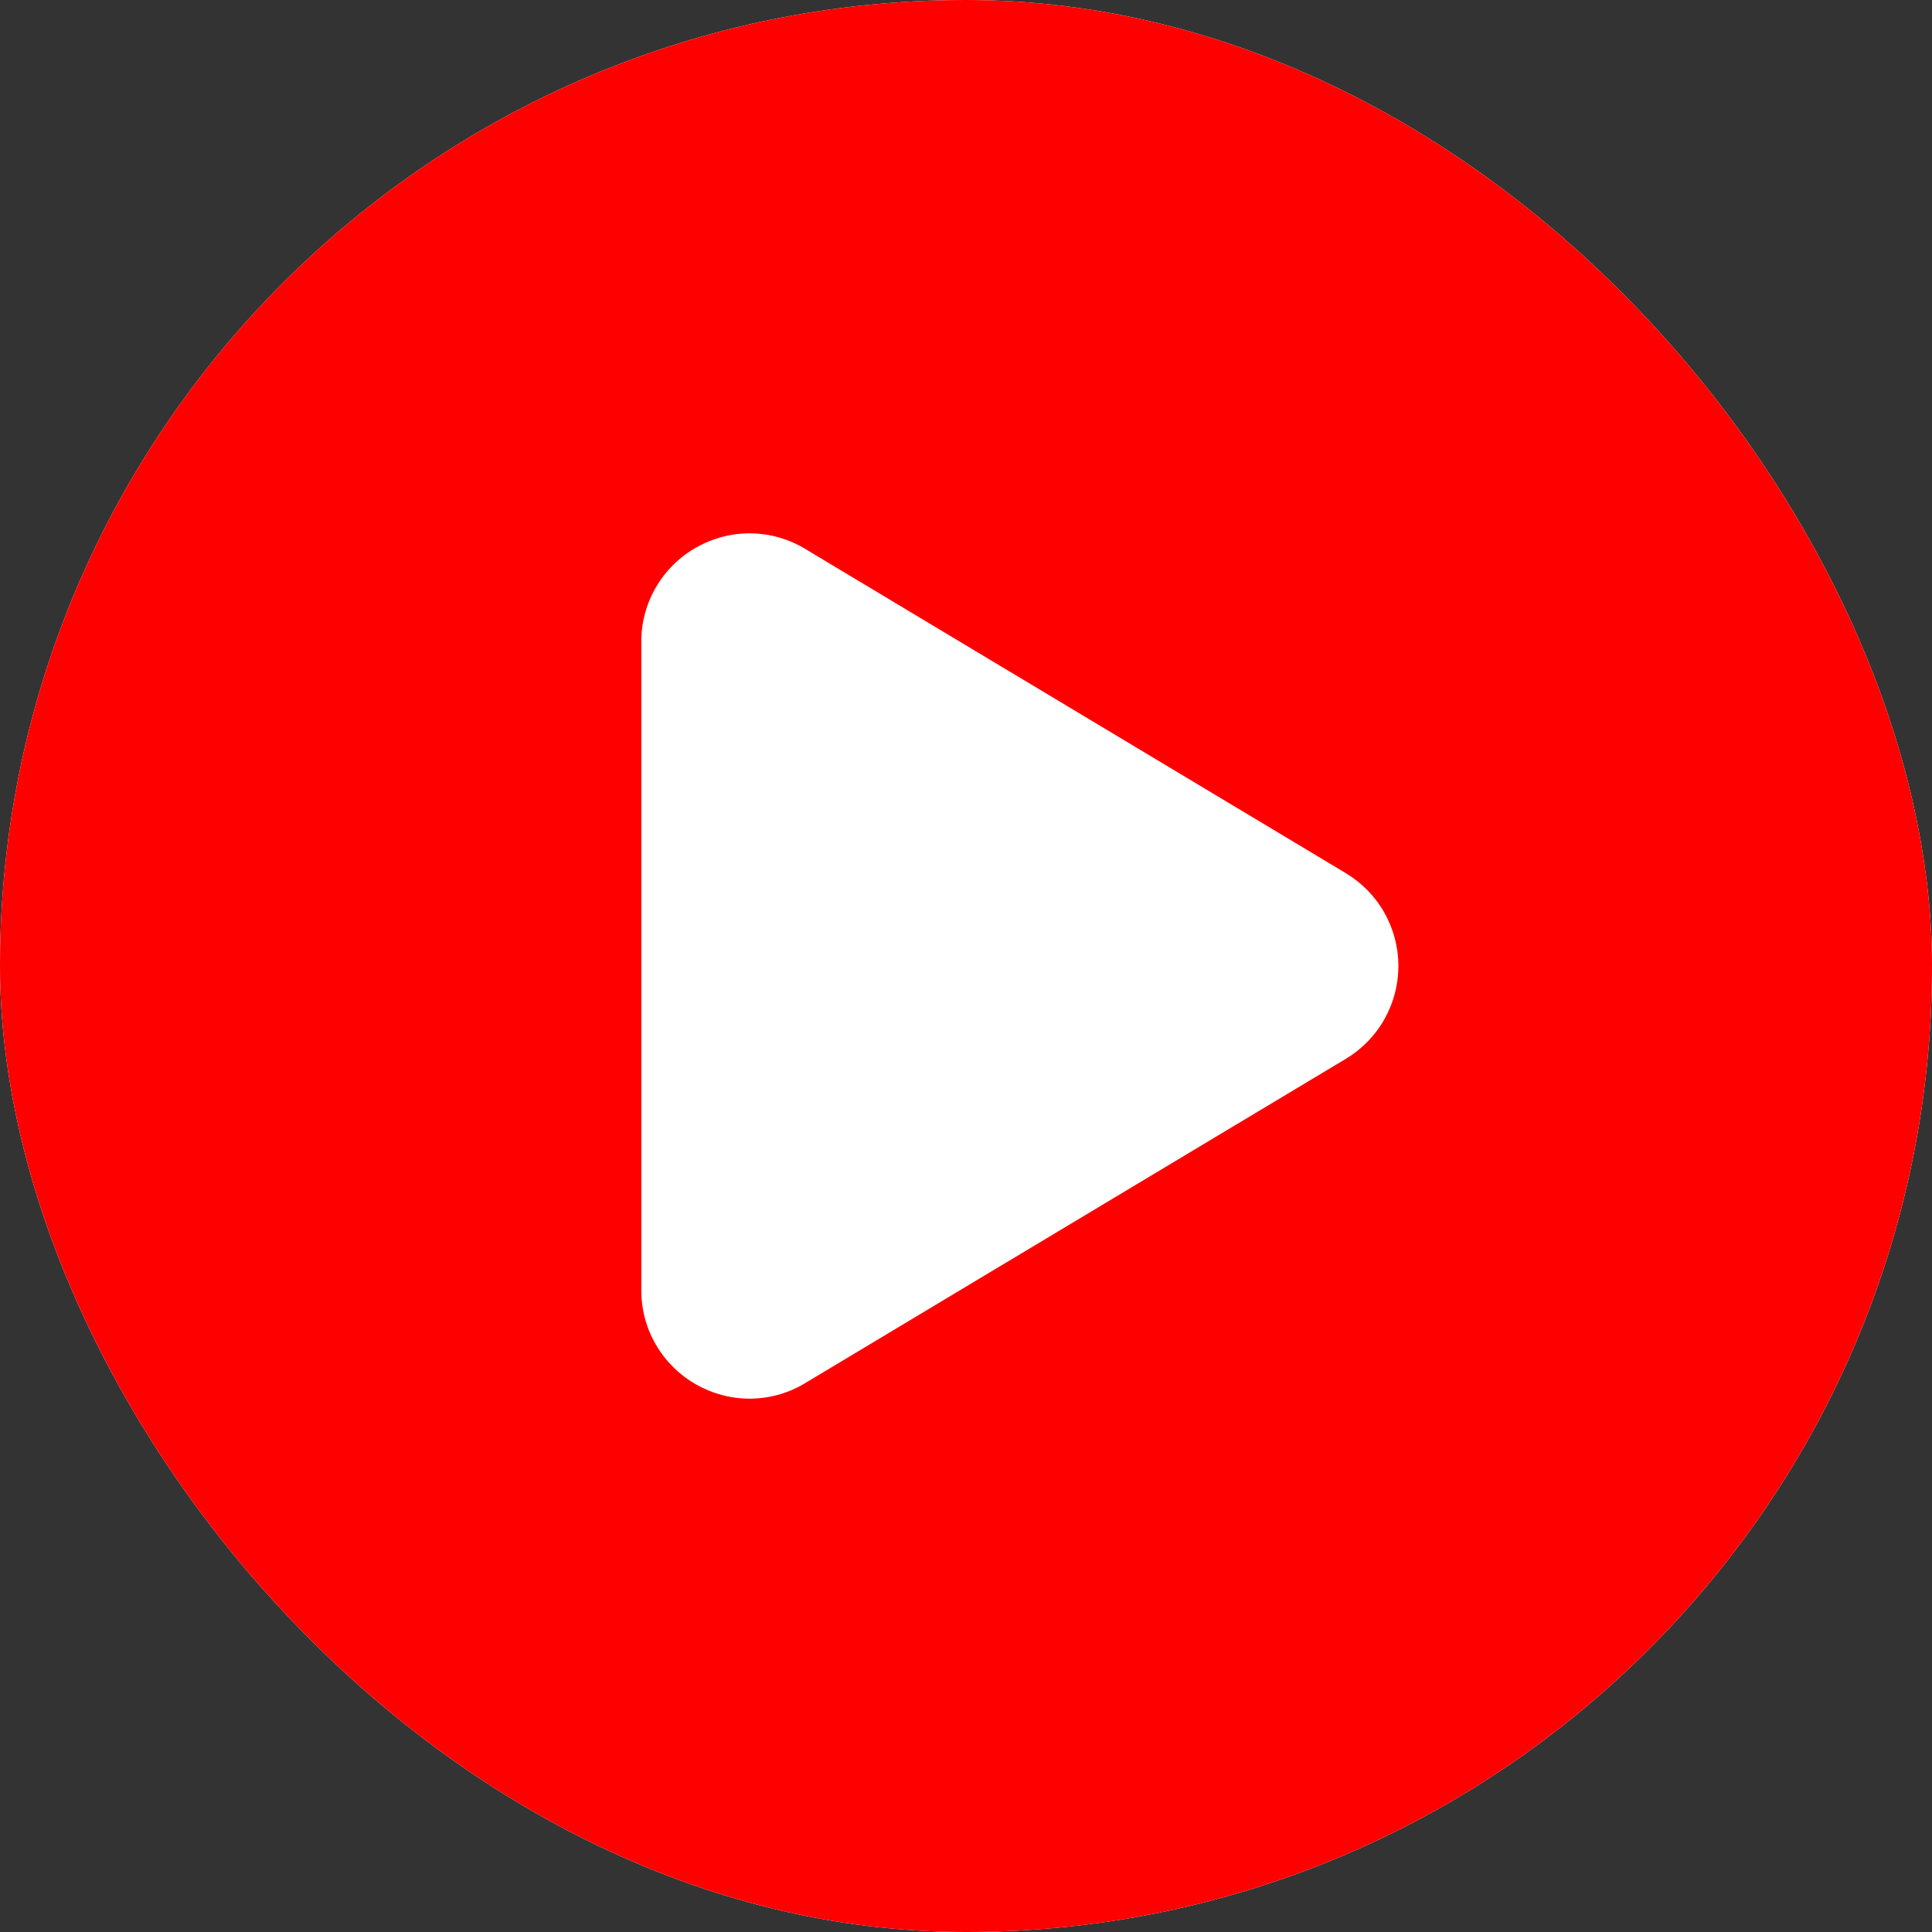 <svg width="16" height="16" viewBox="0 0 16 16" fill="none" xmlns="http://www.w3.org/2000/svg">
    <rect x="0" y="0" width="16" height="16" fill="#333333" stroke="none"/>
    <g clip-path="url(#clip0_3103_55841)">
        <rect width="16" height="16" rx="8" fill="white"/>
        <path d="M13.374 -0.062C13.962 -0.062 14.544 0.053 15.088 0.278C15.631 0.504 16.125 0.833 16.541 1.249C16.957 1.665 17.287 2.159 17.512 2.703C17.737 3.246 17.853 3.828 17.853 4.417V11.583C17.853 12.171 17.737 12.754 17.512 13.297C17.287 13.841 16.957 14.335 16.541 14.751C16.125 15.166 15.631 15.496 15.088 15.722C14.544 15.947 13.962 16.062 13.374 16.062H2.624C2.035 16.062 1.453 15.947 0.91 15.722C0.366 15.496 -0.128 15.166 -0.544 14.751C-1.384 13.911 -1.855 12.771 -1.855 11.583V4.417C-1.855 3.229 -1.384 2.089 -0.544 1.249C0.296 0.409 1.436 -0.062 2.624 -0.062H13.374ZM5.311 5.312V10.688C5.311 10.846 5.353 11.002 5.433 11.138C5.513 11.275 5.628 11.388 5.766 11.466C5.904 11.544 6.06 11.585 6.218 11.583C6.377 11.581 6.532 11.537 6.667 11.455L11.147 8.768C11.279 8.688 11.389 8.576 11.465 8.441C11.541 8.306 11.581 8.155 11.581 8C11.581 7.845 11.541 7.694 11.465 7.559C11.389 7.424 11.279 7.312 11.147 7.232L6.667 4.545C6.532 4.463 6.377 4.419 6.218 4.417C6.06 4.415 5.904 4.456 5.766 4.534C5.628 4.612 5.513 4.725 5.433 4.862C5.353 4.999 5.311 5.154 5.311 5.312Z" fill="#FF0000"/>
    </g>
    <defs>
        <clipPath id="clip0_3103_55841">
            <rect width="16" height="16" rx="8" fill="white"/>
        </clipPath>
    </defs>
</svg>
